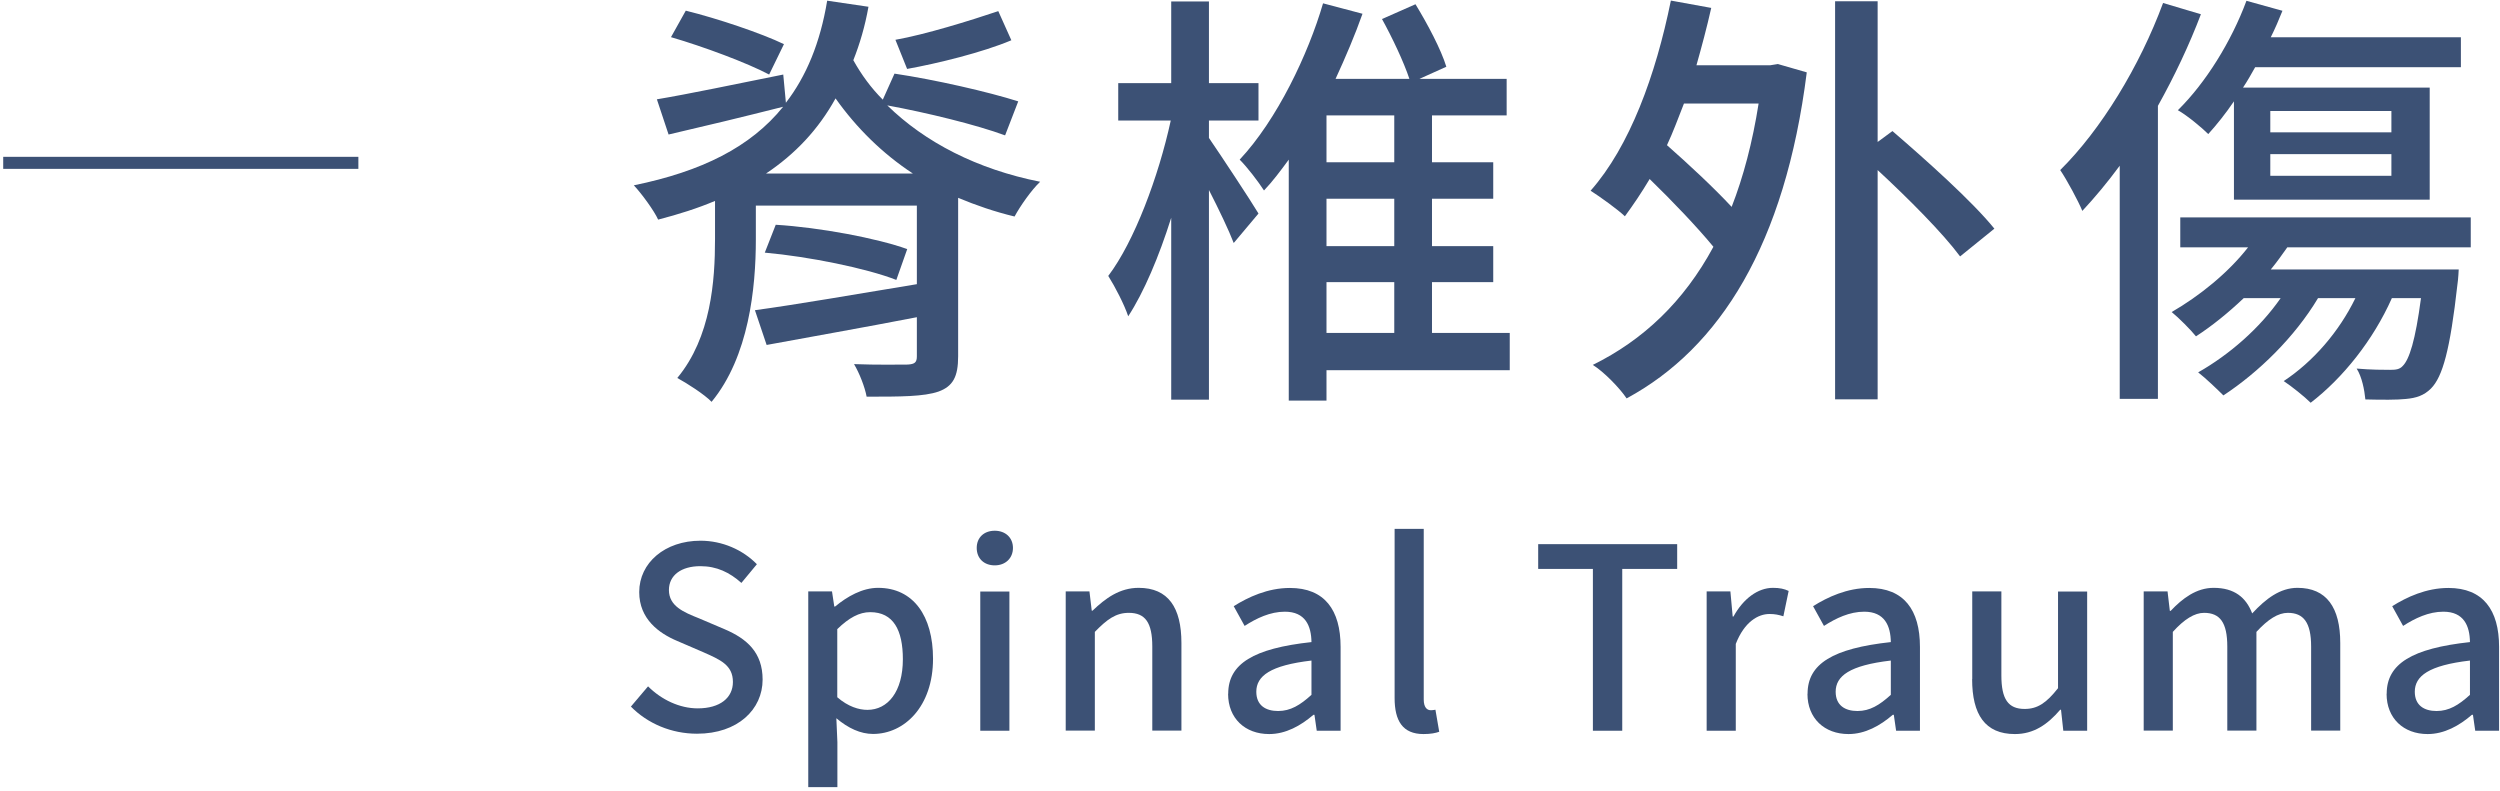 <svg width="218" height="69" viewBox="0 0 218 69" fill="none" xmlns="http://www.w3.org/2000/svg">
<path d="M87.63 11.8C85.17 10.89 80.85 9.83 77.37 9.19C80.66 12.41 85.21 14.759 90.7 15.85C89.94 16.57 88.96 17.97 88.47 18.88C86.73 18.46 85.1 17.9 83.55 17.25V31.07C83.55 32.85 83.1 33.68 81.85 34.14C80.56 34.59 78.52 34.59 75.57 34.59C75.42 33.76 74.93 32.51 74.47 31.75C76.44 31.83 78.6 31.79 79.16 31.79C79.77 31.75 79.95 31.6 79.95 31.07V27.66C75.26 28.57 70.52 29.4 66.85 30.08L65.83 27.05C69.43 26.56 74.69 25.65 79.95 24.78V17.93H65.91V20.88C65.91 25.12 65.3 31.1 62.05 35.04C61.44 34.4 59.89 33.41 59.06 32.96C62.01 29.4 62.35 24.48 62.35 20.849V17.52C60.84 18.16 59.17 18.69 57.39 19.15C57.05 18.39 55.95 16.88 55.27 16.16C61.18 14.95 65.45 12.83 68.29 9.31C64.85 10.18 61.25 11.05 58.3 11.73L57.28 8.66C60.04 8.2 64.17 7.33 68.3 6.5L68.53 8.96C70.31 6.65 71.52 3.74 72.13 0.06L75.73 0.59C75.43 2.29 74.97 3.84 74.41 5.25C75.13 6.54 75.96 7.67 76.98 8.69L78 6.42C81.56 6.95 86.18 8.01 88.79 8.84L87.65 11.79L87.63 11.8ZM67.07 6.5C65.14 5.48 61.39 4.08 58.51 3.24L59.8 0.93C62.56 1.61 66.39 2.9 68.36 3.85L67.07 6.5ZM67.64 19.599C71.46 19.829 76.46 20.77 79.11 21.72L78.16 24.41C75.55 23.39 70.51 22.37 66.69 22.03L67.64 19.61V19.599ZM79.6 15.13C76.95 13.39 74.68 11.15 72.86 8.58C71.35 11.31 69.34 13.43 66.8 15.13H79.6ZM88.19 3.51C85.69 4.57 81.68 5.55 79.1 6.01L78.08 3.47C80.65 3.02 84.59 1.8 87.05 0.97L88.19 3.51Z" fill="#3C5175"/>
<path d="M105.42 12.03C106.44 13.51 109.13 17.59 109.74 18.62L107.58 21.19C107.16 20.09 106.29 18.27 105.42 16.57V34.85H102.13V18.99C101.07 22.36 99.74 25.5 98.38 27.58C98.04 26.56 97.24 25.01 96.64 24.06C98.91 21.07 101.03 15.39 102.09 10.51H97.51V7.25H102.13V0.13H105.42V7.25H109.74V10.51H105.42V12.02V12.03ZM131.65 32.28H115.67V34.93H112.38V13.92C111.66 14.9 110.98 15.81 110.22 16.61C109.73 15.85 108.78 14.6 108.1 13.92C111.36 10.44 114.08 4.72 115.37 0.29L118.81 1.2C118.17 3.02 117.33 4.99 116.46 6.88H122.9C122.41 5.4 121.39 3.25 120.51 1.66L123.43 0.37C124.49 2.11 125.66 4.31 126.12 5.82L123.77 6.88H131.38V10.06H124.87V14.15H130.21V17.33H124.87V21.46H130.21V24.6H124.87V29.03H131.65V32.28ZM121.58 10.06H115.67V14.15H121.58V10.06ZM121.58 17.33H115.67V21.46H121.58V17.33ZM115.67 29.03H121.58V24.6H115.67V29.03Z" fill="#3C5175"/>
<path d="M155.05 5.59L157.55 6.31C155.66 21.3 149.98 30.35 141.84 34.74C141.27 33.87 139.83 32.39 138.89 31.82C143.28 29.66 146.84 26.29 149.41 21.52C148.01 19.82 145.85 17.55 143.85 15.61C143.13 16.82 142.41 17.88 141.69 18.86C141.05 18.25 139.53 17.16 138.7 16.63C142.11 12.77 144.38 6.56 145.7 0.05L149.22 0.69C148.84 2.39 148.39 4.06 147.93 5.69H154.37L155.05 5.58V5.59ZM146.84 9.03C146.35 10.28 145.89 11.53 145.36 12.66C147.21 14.29 149.41 16.33 151 18.04C152.02 15.43 152.82 12.4 153.35 9.03H146.84ZM165.01 11.42C167.96 13.96 171.98 17.55 173.91 19.94L170.92 22.36C169.41 20.32 166.42 17.32 163.73 14.83V34.82H160.02V0.11H163.73V12.38L165.02 11.43L165.01 11.42Z" fill="#3C5175"/>
<path d="M191.92 1.24C190.9 3.93 189.61 6.65 188.17 9.23V34.78H184.84V14.45C183.78 15.89 182.68 17.21 181.58 18.39C181.24 17.56 180.22 15.66 179.65 14.83C183.21 11.31 186.58 5.78 188.62 0.26L191.91 1.24H191.92ZM199.45 21.57C199 22.21 198.54 22.86 198.01 23.5H214.4C214.4 23.5 214.36 24.37 214.29 24.79C213.65 30.51 213 32.85 211.98 33.88C211.37 34.49 210.69 34.71 209.78 34.79C209.06 34.87 207.7 34.87 206.26 34.83C206.18 34 205.96 32.86 205.5 32.14C206.75 32.25 207.92 32.25 208.42 32.25C208.92 32.25 209.25 32.21 209.52 31.91C210.09 31.34 210.62 29.71 211.11 26H208.57C206.94 29.67 204.29 32.97 201.49 35.12C200.96 34.59 199.82 33.68 199.14 33.23C201.71 31.53 203.95 28.95 205.39 26H202.13C200.09 29.41 196.94 32.47 193.88 34.48C193.39 33.99 192.33 32.97 191.68 32.47C194.41 30.92 197.06 28.61 198.87 26H195.65C194.29 27.29 192.89 28.42 191.49 29.33C191.07 28.8 189.98 27.7 189.37 27.21C191.79 25.81 194.29 23.8 196.03 21.57H190.12V18.96H215.45V21.57H199.44H199.45ZM194.79 8.85C194.07 9.91 193.31 10.86 192.56 11.69C191.99 11.12 190.71 10.06 189.91 9.61C192.33 7.23 194.57 3.63 195.89 0.07L199.03 0.94C198.73 1.7 198.39 2.49 198.01 3.25H214.59V5.86H196.65C196.31 6.47 195.97 7.07 195.59 7.64H211.87V17.41H194.8V8.85H194.79ZM197.97 11.54H208.53V9.68H197.97V11.54ZM197.97 15.33H208.53V13.44H197.97V15.33Z" fill="#3C5175"/>
<path d="M55.01 61.62L56.51 59.85C57.68 61.02 59.27 61.77 60.84 61.77C62.8 61.77 63.91 60.84 63.91 59.47C63.91 57.99 62.81 57.53 61.3 56.86L59.05 55.89C57.48 55.23 55.74 53.99 55.74 51.63C55.74 49.07 57.99 47.15 61.08 47.15C62.98 47.15 64.77 47.94 66 49.2L64.65 50.83C63.63 49.92 62.51 49.37 61.07 49.37C59.41 49.37 58.33 50.16 58.33 51.45C58.33 52.86 59.63 53.39 60.96 53.92L63.19 54.87C65.11 55.69 66.5 56.88 66.5 59.26C66.5 61.86 64.34 63.98 60.78 63.98C58.55 63.98 56.47 63.1 55 61.6L55.01 61.62Z" fill="#3C5175"/>
<path d="M70.47 51.57H72.55L72.75 52.89H72.82C73.88 52.01 75.2 51.26 76.57 51.26C79.64 51.26 81.36 53.71 81.36 57.44C81.36 61.61 78.86 64 76.13 64C75.05 64 73.97 63.51 72.93 62.63L73.02 64.71V68.64H70.48V51.57H70.47ZM78.73 57.49C78.73 54.95 77.91 53.38 75.88 53.38C74.93 53.38 74.03 53.87 73.01 54.86V60.8C73.96 61.62 74.89 61.9 75.64 61.9C77.41 61.9 78.73 60.33 78.73 57.48V57.49Z" fill="#3C5175"/>
<path d="M85.17 47.78C85.17 46.87 85.81 46.28 86.74 46.28C87.67 46.28 88.33 46.88 88.33 47.78C88.33 48.68 87.67 49.3 86.74 49.3C85.81 49.3 85.17 48.7 85.17 47.78ZM85.48 51.58H88.02V63.72H85.48V51.58Z" fill="#3C5175"/>
<path d="M92.92 51.57H95L95.2 53.25H95.27C96.4 52.17 97.63 51.26 99.29 51.26C101.87 51.26 103.02 52.98 103.02 56.07V63.71H100.48V56.38C100.48 54.28 99.86 53.44 98.43 53.44C97.3 53.44 96.53 54.01 95.47 55.1V63.71H92.93V51.57H92.92Z" fill="#3C5175"/>
<path d="M107.1 60.49C107.1 57.88 109.31 56.54 114.36 55.99C114.34 54.58 113.83 53.34 112.04 53.34C110.76 53.34 109.57 53.91 108.53 54.58L107.58 52.86C108.84 52.07 110.54 51.27 112.48 51.27C115.5 51.27 116.9 53.19 116.9 56.41V63.72H114.82L114.62 62.33H114.53C113.43 63.28 112.12 64.01 110.67 64.01C108.57 64.01 107.09 62.64 107.09 60.5L107.1 60.49ZM114.36 60.58V57.6C110.76 58.02 109.55 58.95 109.55 60.32C109.55 61.51 110.37 62 111.45 62C112.53 62 113.37 61.49 114.36 60.59V60.58Z" fill="#3C5175"/>
<path d="M121.61 60.87V46.12H124.15V61C124.15 61.68 124.44 61.93 124.75 61.93C124.86 61.93 124.95 61.93 125.17 61.89L125.5 63.81C125.19 63.92 124.77 64.01 124.13 64.01C122.3 64.01 121.61 62.84 121.61 60.87Z" fill="#3C5175"/>
<path d="M138.9 49.61H134.13V47.45H146.25V49.61H141.46V63.72H138.9V49.61Z" fill="#3C5175"/>
<path d="M148.81 51.57H150.89L151.09 53.76H151.16C152.02 52.19 153.3 51.26 154.6 51.26C155.2 51.26 155.59 51.35 155.97 51.53L155.51 53.74C155.09 53.61 154.78 53.54 154.3 53.54C153.31 53.54 152.11 54.22 151.36 56.15V63.72H148.82V51.58L148.81 51.57Z" fill="#3C5175"/>
<path d="M157.62 60.49C157.62 57.88 159.83 56.54 164.88 55.99C164.86 54.58 164.35 53.34 162.56 53.34C161.28 53.34 160.09 53.91 159.05 54.58L158.1 52.86C159.36 52.07 161.06 51.27 163 51.27C166.02 51.27 167.42 53.19 167.42 56.41V63.72H165.34L165.14 62.33H165.05C163.95 63.28 162.64 64.01 161.19 64.01C159.09 64.01 157.61 62.64 157.61 60.5L157.62 60.49ZM164.88 60.58V57.6C161.28 58.02 160.07 58.95 160.07 60.32C160.07 61.51 160.89 62 161.97 62C163.05 62 163.89 61.49 164.88 60.59V60.58Z" fill="#3C5175"/>
<path d="M171.98 59.21V51.57H174.52V58.9C174.52 60.98 175.12 61.82 176.55 61.82C177.68 61.82 178.45 61.29 179.46 60.01V51.58H182V63.72H179.92L179.72 61.89H179.65C178.55 63.17 177.35 64.01 175.7 64.01C173.1 64.01 171.97 62.31 171.97 59.22L171.98 59.21Z" fill="#3C5175"/>
<path d="M186.93 51.57H189.01L189.21 53.27H189.28C190.32 52.17 191.53 51.26 193.03 51.26C194.84 51.26 195.86 52.1 196.39 53.49C197.58 52.21 198.82 51.26 200.34 51.26C202.88 51.26 204.07 52.98 204.07 56.07V63.71H201.53V56.38C201.53 54.28 200.87 53.44 199.5 53.44C198.66 53.44 197.78 53.99 196.76 55.1V63.71H194.22V56.38C194.22 54.28 193.58 53.44 192.19 53.44C191.37 53.44 190.47 53.99 189.47 55.1V63.71H186.93V51.57Z" fill="#3C5175"/>
<path d="M208.12 60.49C208.12 57.88 210.33 56.54 215.38 55.99C215.36 54.58 214.85 53.34 213.06 53.34C211.78 53.34 210.59 53.91 209.55 54.58L208.6 52.86C209.86 52.07 211.56 51.27 213.5 51.27C216.52 51.27 217.92 53.19 217.92 56.41V63.72H215.84L215.64 62.33H215.55C214.45 63.28 213.14 64.01 211.69 64.01C209.59 64.01 208.11 62.64 208.11 60.5L208.12 60.49ZM215.38 60.58V57.6C211.78 58.02 210.57 58.95 210.57 60.32C210.57 61.51 211.39 62 212.47 62C213.55 62 214.39 61.49 215.38 60.59V60.58Z" fill="#3C5175"/>
<path d="M0.28 14.2H31.25" stroke="#3C5175" stroke-width="1.05" stroke-miterlimit="10"/>
</svg>
